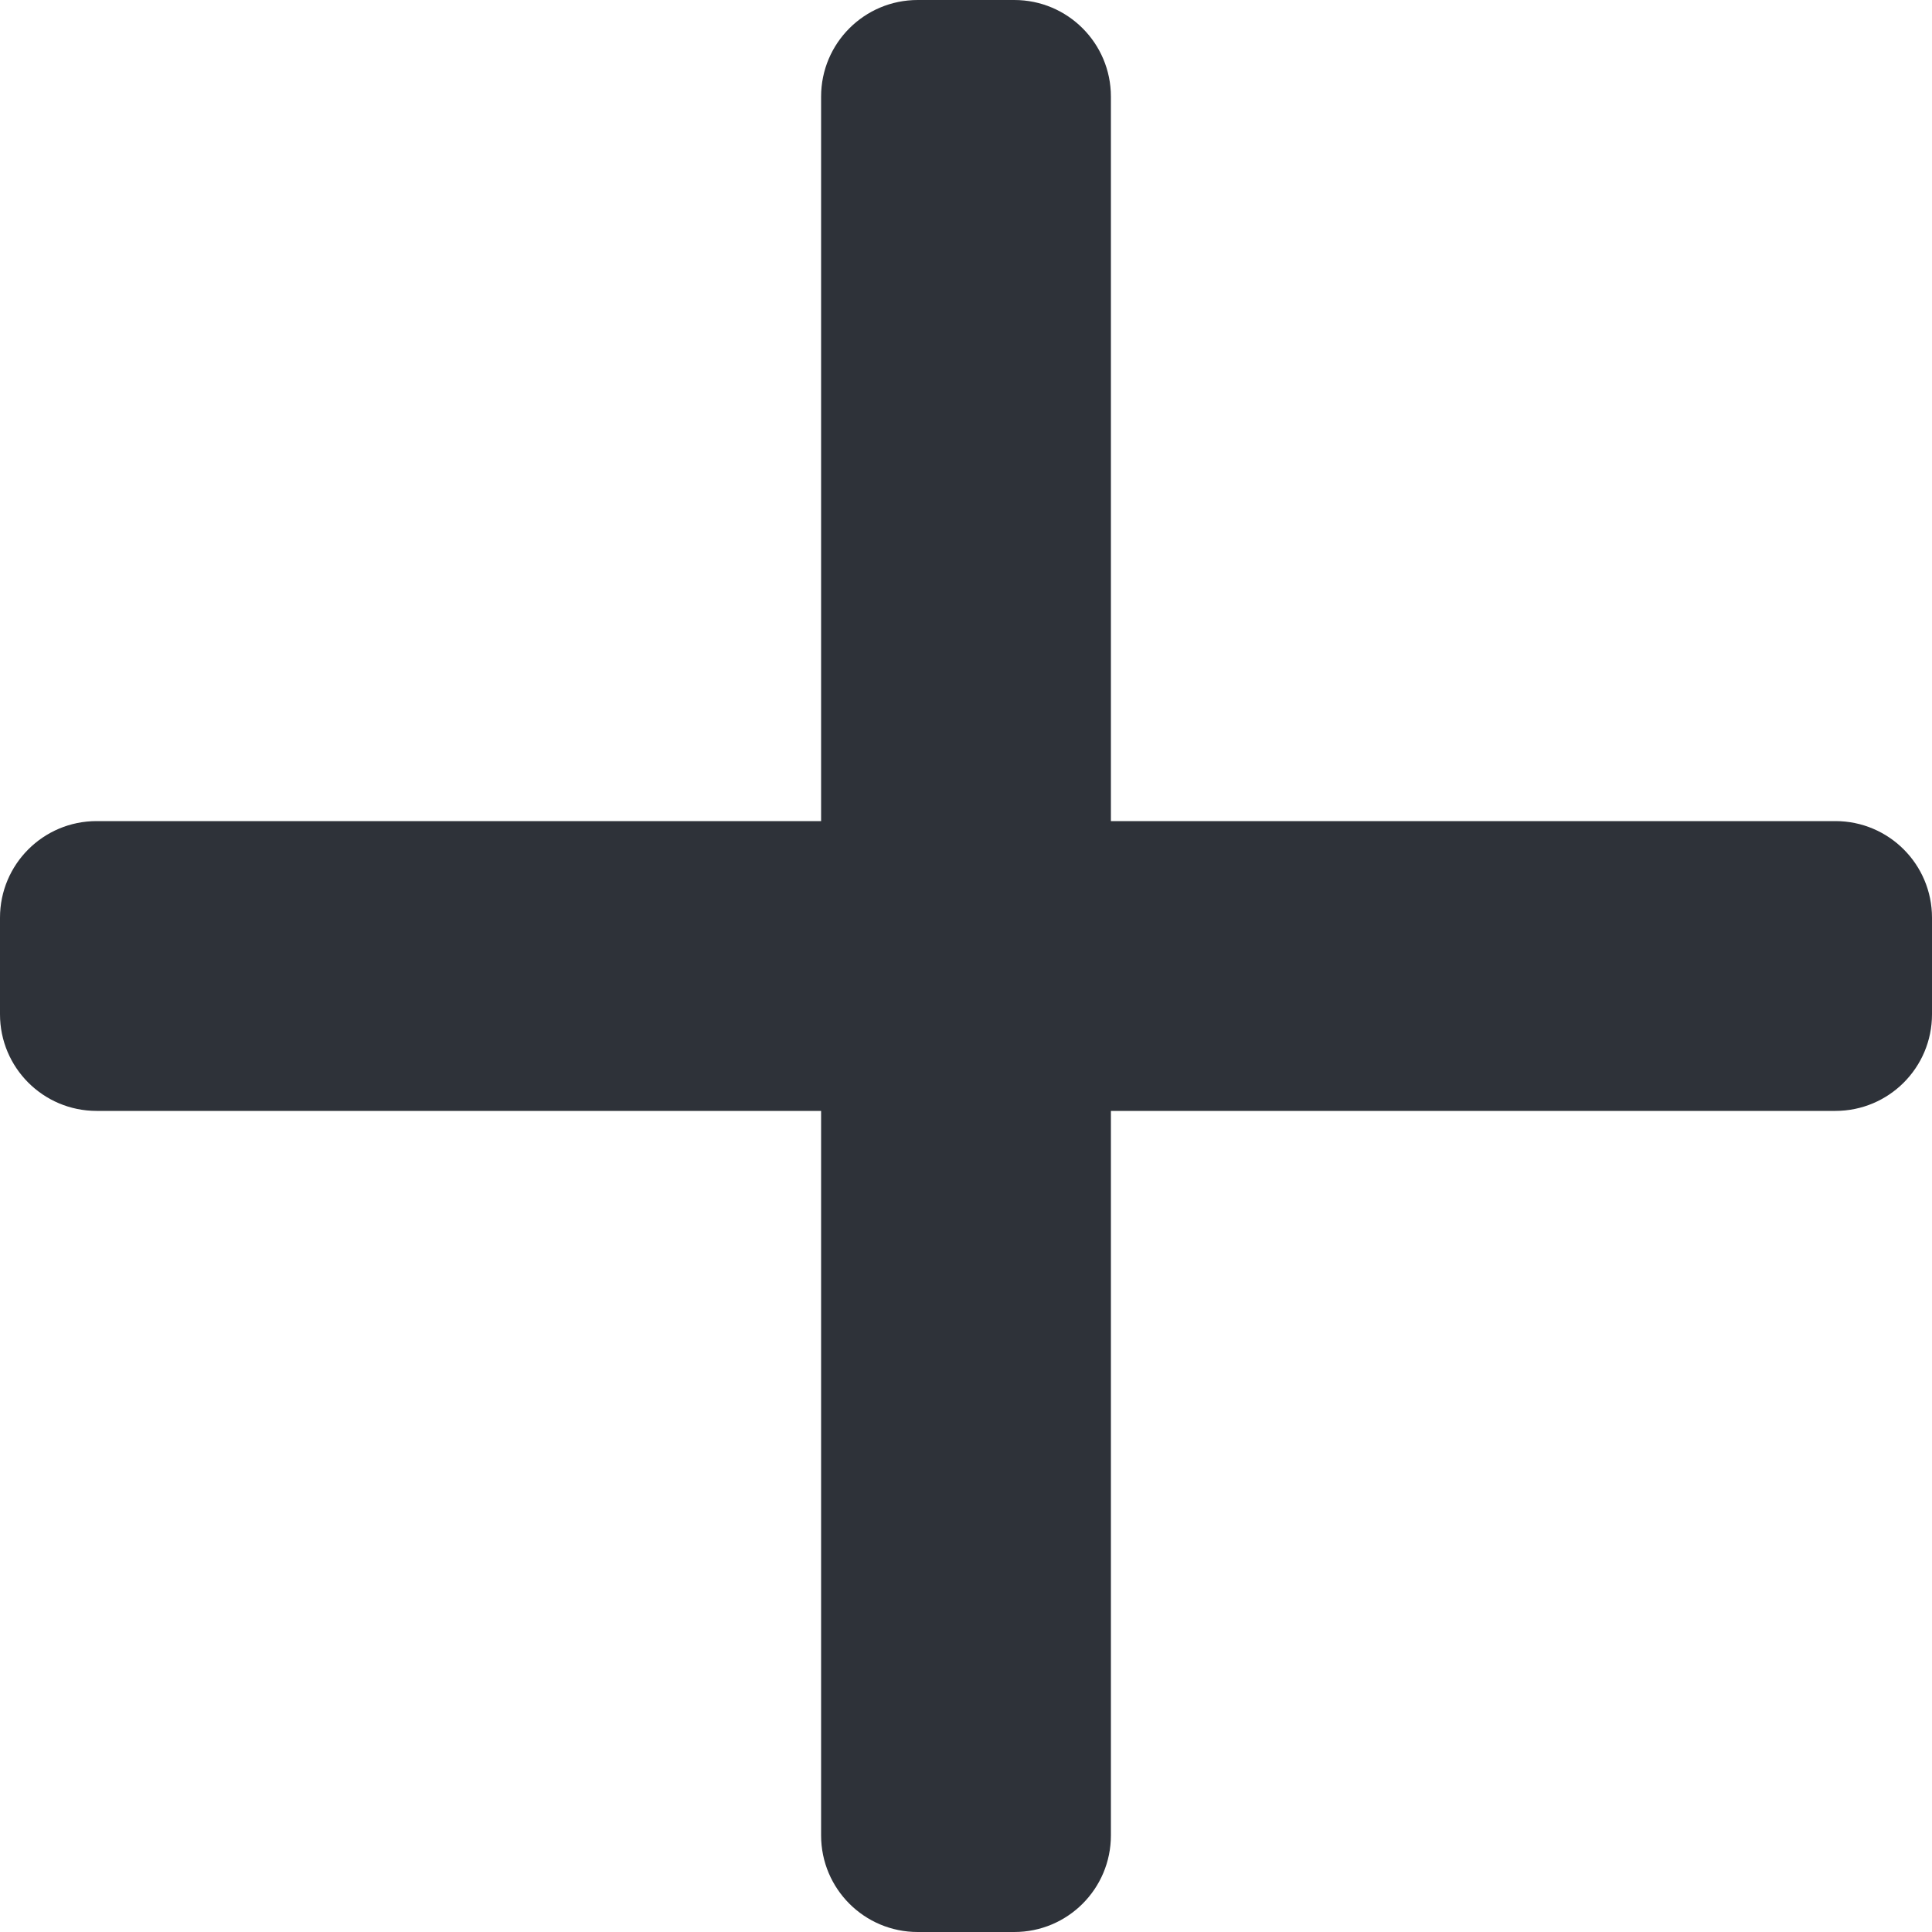 <?xml version="1.0" encoding="utf-8"?>
<!-- Generator: Adobe Illustrator 27.6.1, SVG Export Plug-In . SVG Version: 6.00 Build 0)  -->
<svg version="1.1" id="Camada_1" xmlns="http://www.w3.org/2000/svg" xmlns:xlink="http://www.w3.org/1999/xlink" x="0px" y="0px"
	 viewBox="0 0 800 800" style="enable-background:new 0 0 800 800;" xml:space="preserve">
<style type="text/css">
	.st0{fill:#2E3239;}
</style>
<path class="st0" d="M460,40c0-22.1-17.9-40-40-40h-40c-22.1,0-40,17.9-40,40v300H40c-22.1,0-40,17.9-40,40v40c0,22.1,17.9,40,40,40
	h300v300c0,22.1,17.9,40,40,40h40c22.1,0,40-17.9,40-40V460h300c22.1,0,40-17.9,40-40v-40c0-22.1-17.9-40-40-40H460V40z"/>
</svg>
